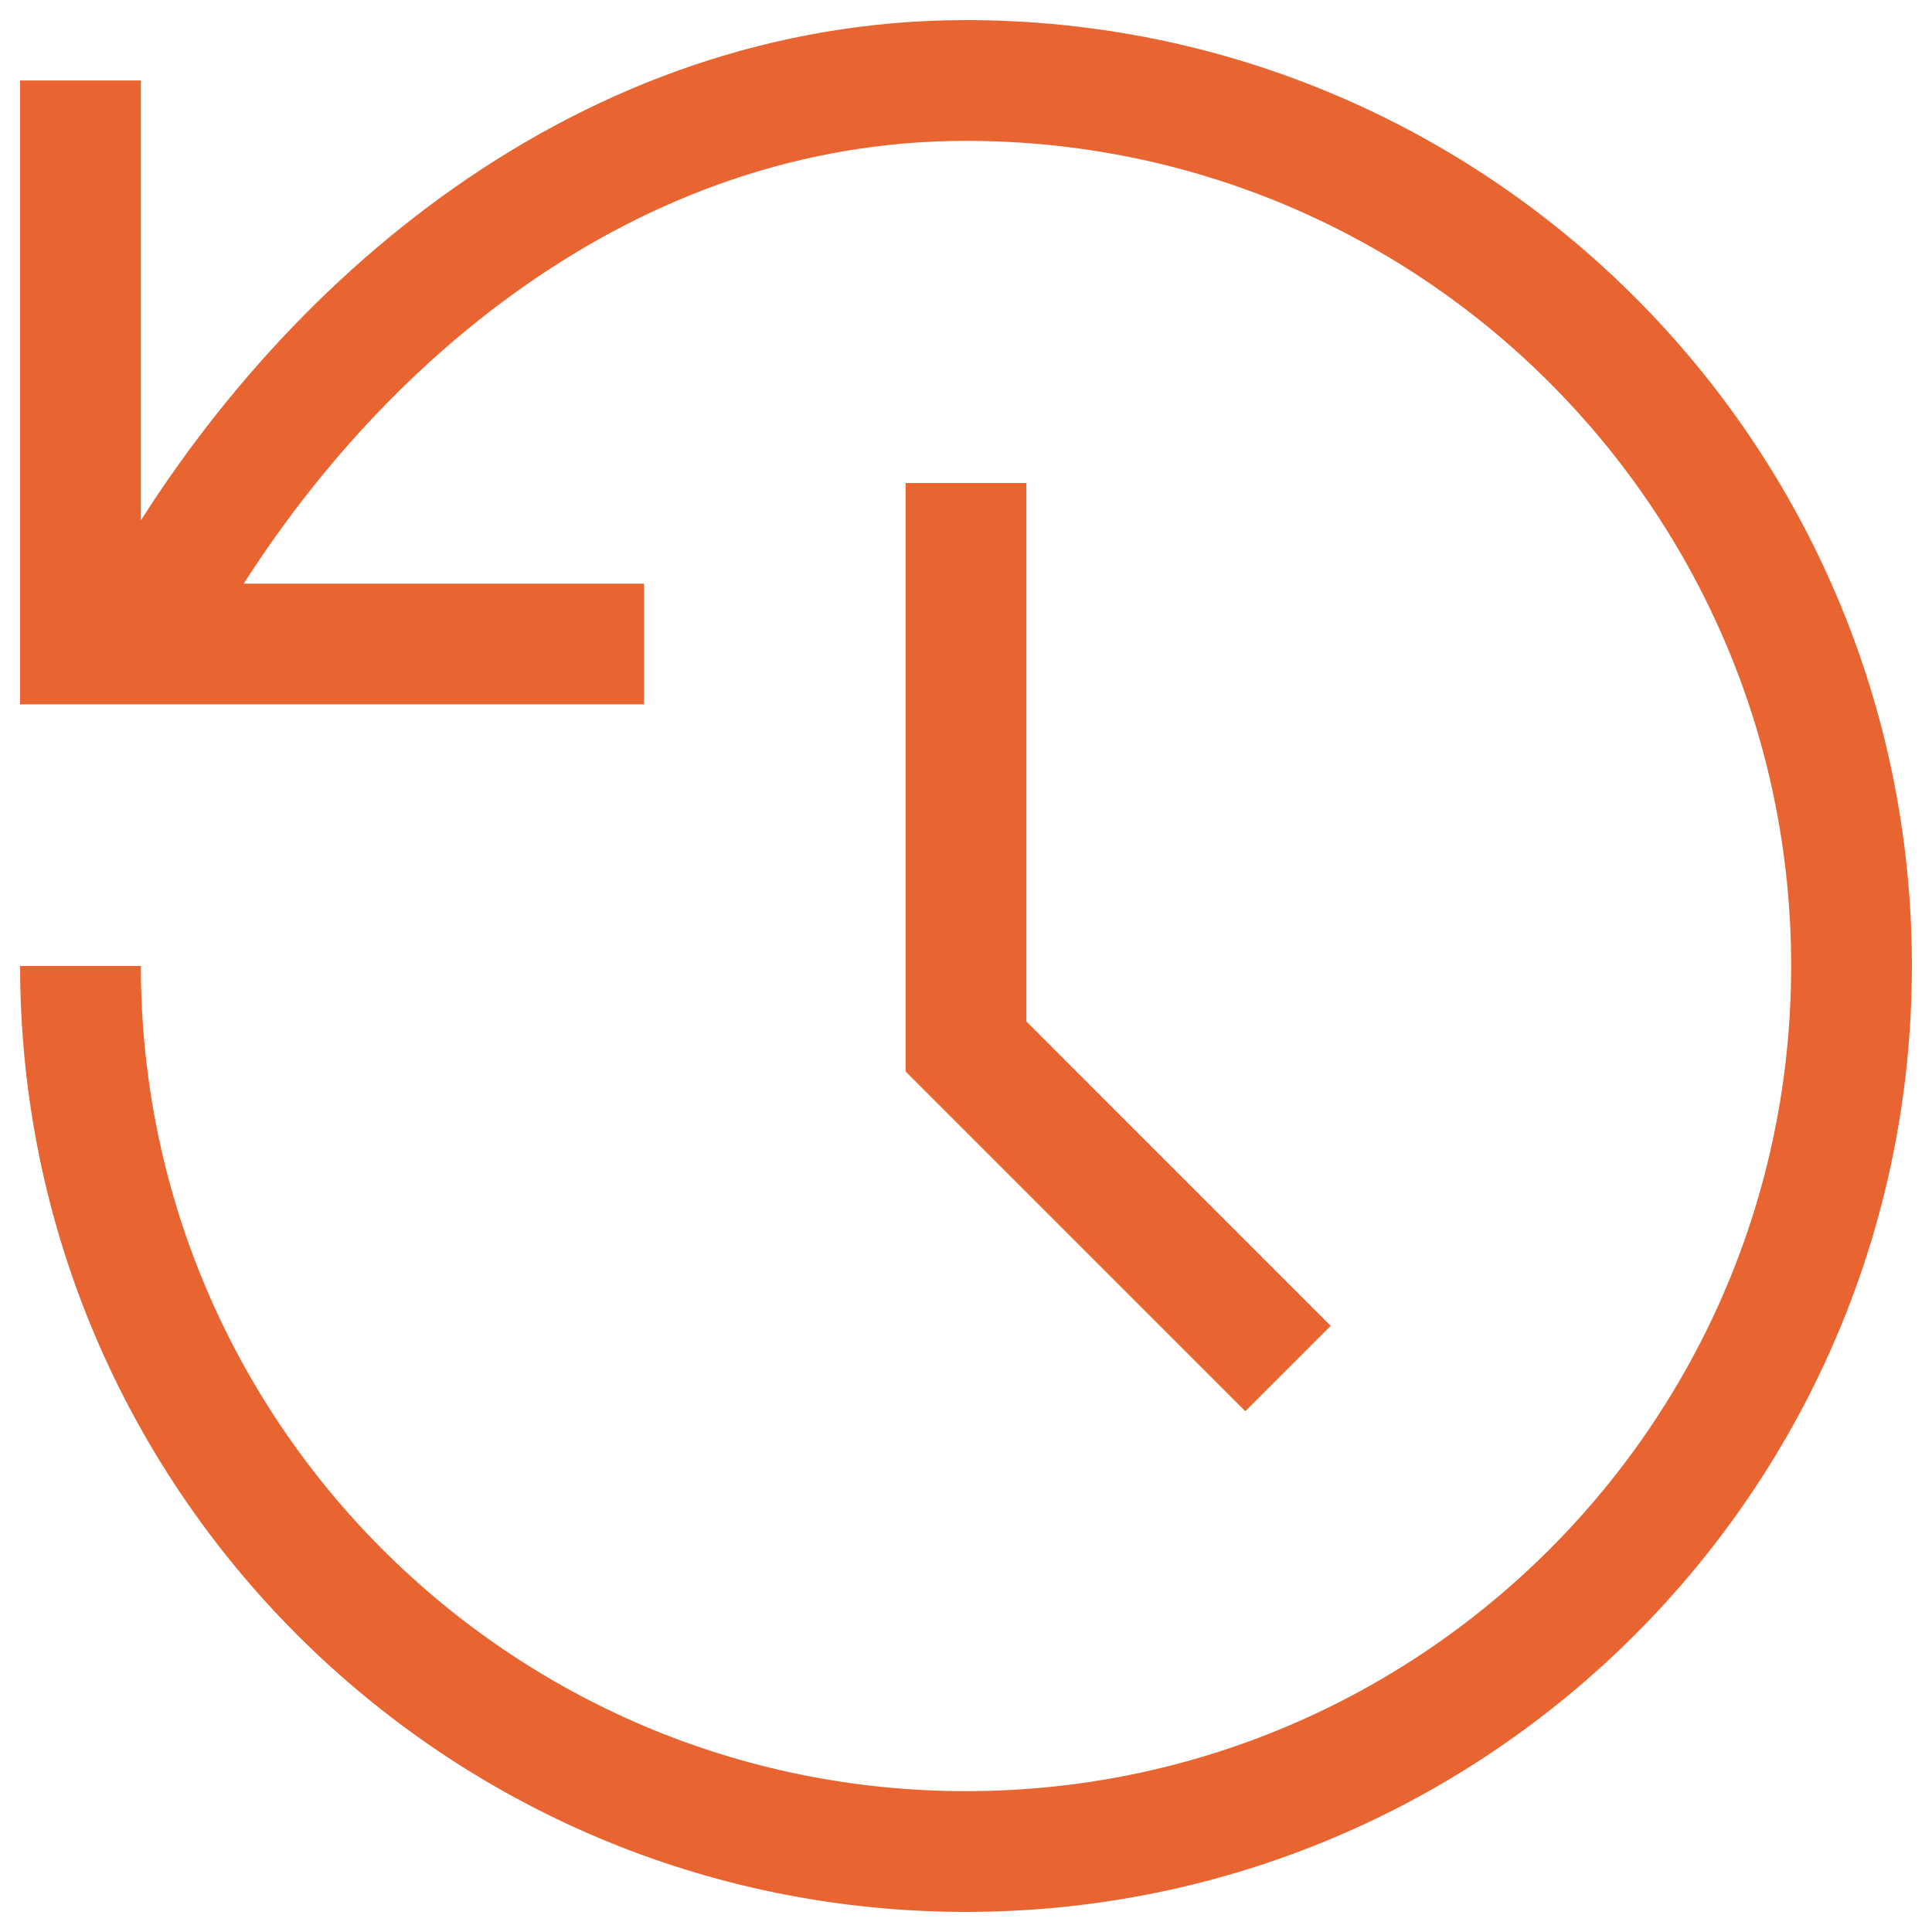<svg width="32" height="32" viewBox="0 0 32 32" fill="none" xmlns="http://www.w3.org/2000/svg">
<g clip-path="url(#clip0_330_51851)">
<path d="M1.333 16C1.333 24.1 7.9 30.667 16 30.667C24.1 30.667 30.667 24.1 30.667 16C30.667 7.9 24.1 1.333 16 1.333C10.084 1.333 5.333 5.333 2.667 10M1.333 1.333V10.667H10.667M21.333 22.667L16 17.333V8" stroke="#E86531" stroke-width="2"/>
</g>
<defs>
<clipPath id="clip0_330_51851">
<rect width="32" height="32" fill="white"/>
</clipPath>
</defs>
</svg>
